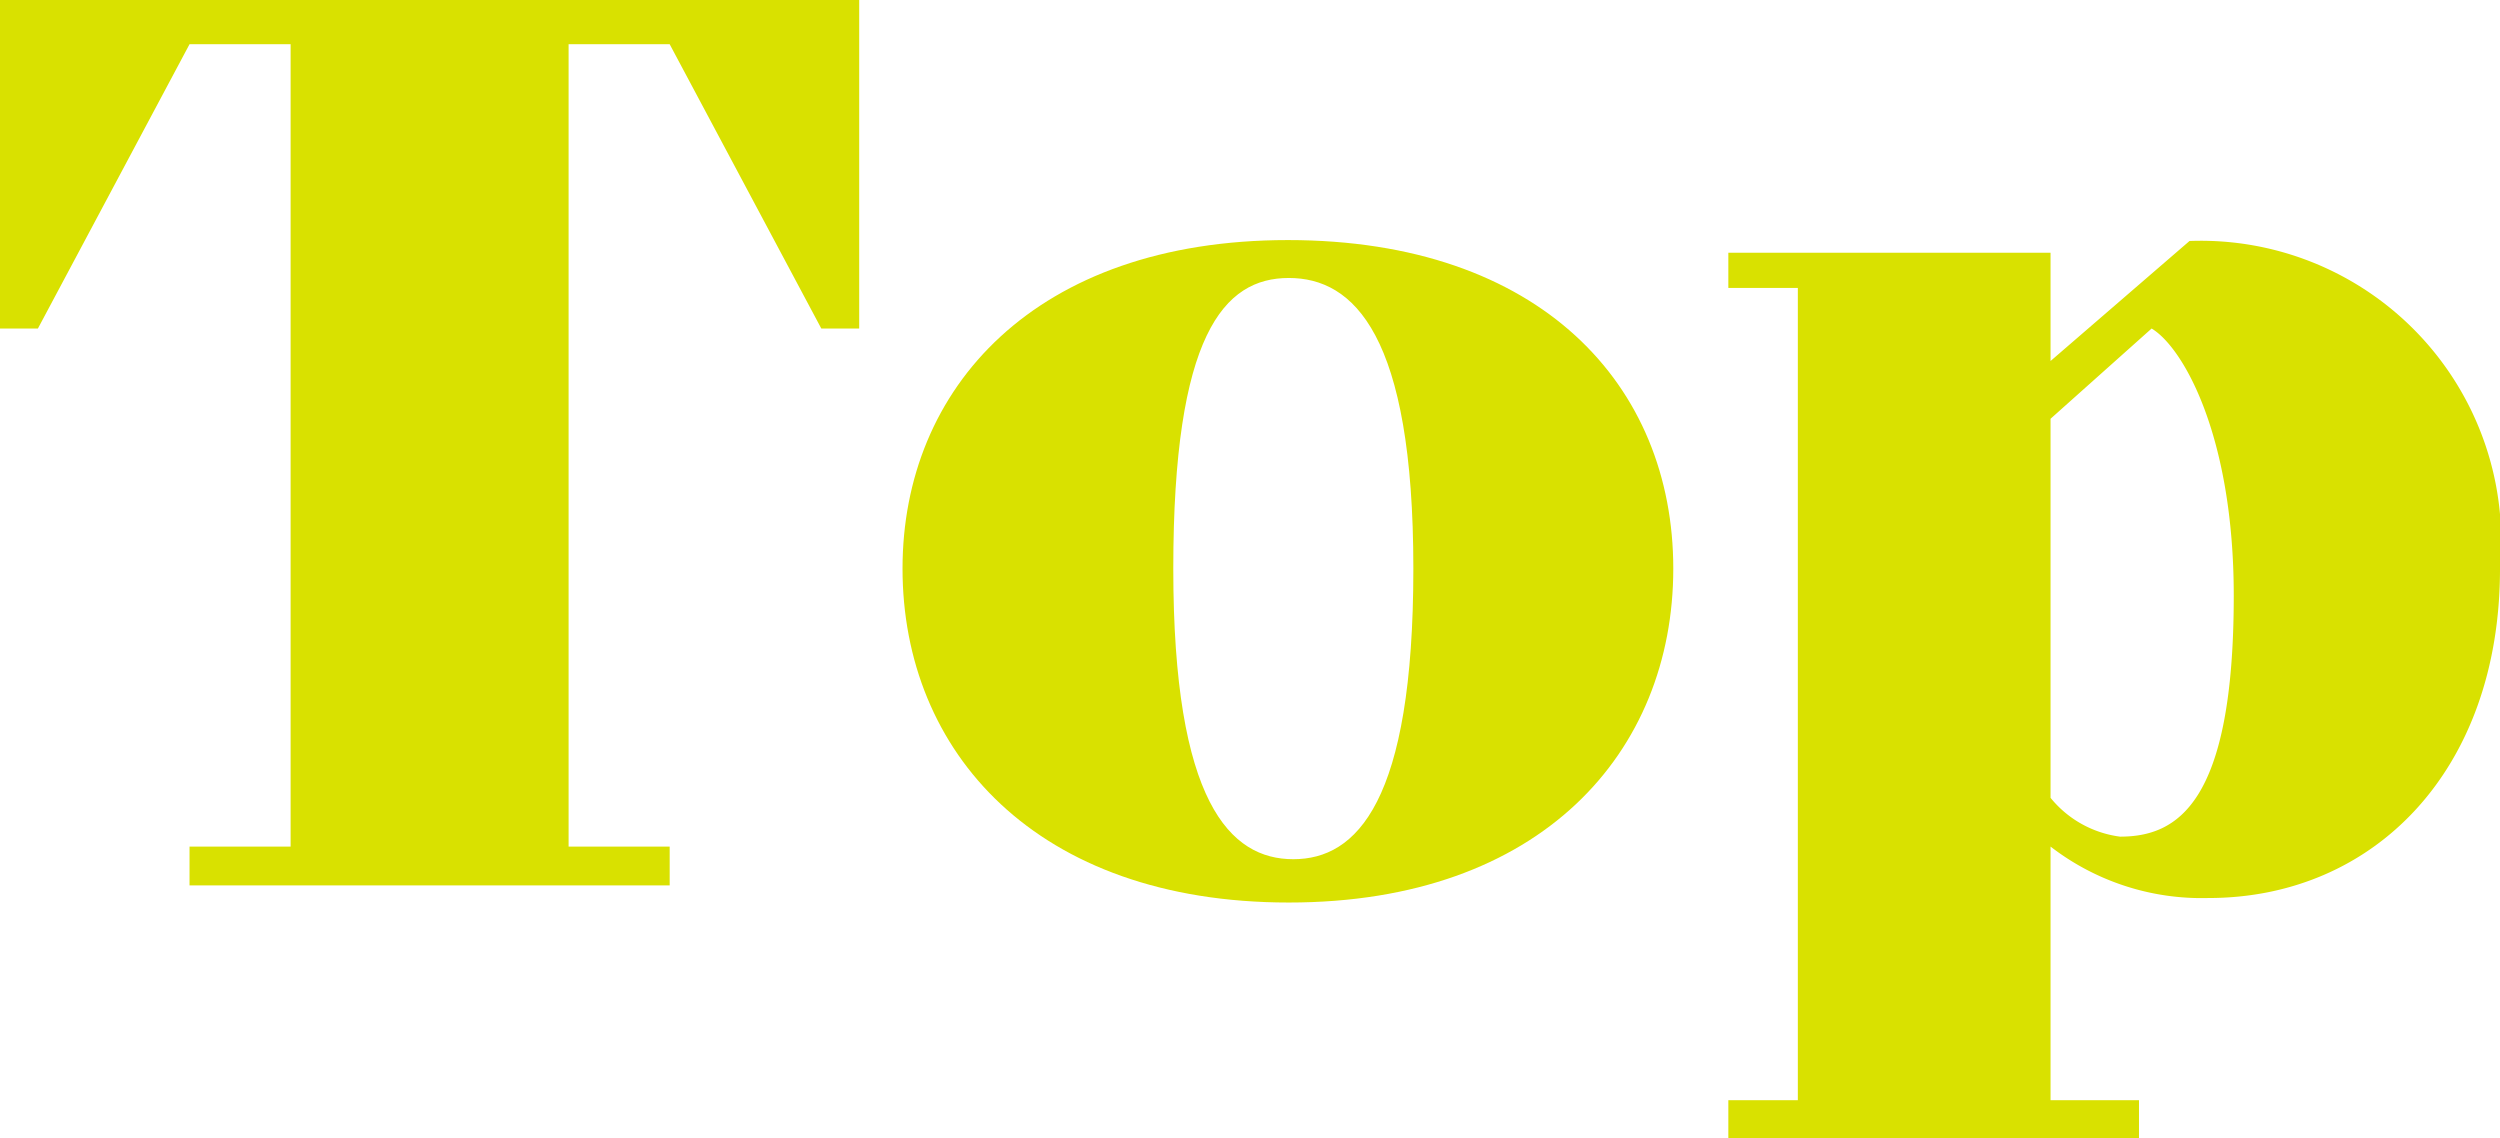 <svg xmlns="http://www.w3.org/2000/svg" viewBox="0 0 27.7 12.61"><defs><style>.cls-1{fill:#d9e100;}</style></defs><title>アセット 101</title><g id="レイヤー_2" data-name="レイヤー 2"><g id="button"><path class="cls-1" d="M9.52,3.64H9.1L7.42.49H6.3V9.38H7.42v.43H2.1V9.38H3.22V.49H2.1L.42,3.64H0V0H9.52Z"/><path class="cls-1" d="M10,6.3c0-2,1.47-3.64,4.27-3.64s4.27,1.61,4.27,3.64S17.08,10,14.28,10,10,8.33,10,6.3ZM13,6.3c0,2.59.63,3.22,1.33,3.22s1.33-.63,1.33-3.22S15,3.08,14.28,3.08,13,3.71,13,6.3Z"/><path class="cls-1" d="M23.7,12.19v.42H19.15v-.42h.77v-9h-.77V2.8h3.57V4l1.54-1.33A3.33,3.33,0,0,1,27.7,6.3c0,2.24-1.4,3.65-3.23,3.65a2.74,2.74,0,0,1-1.75-.57v2.81Zm.14-8.55-1.12,1v4.2a1.19,1.19,0,0,0,.77.43c.63,0,1.26-.36,1.26-2.67C24.75,4.83,24.19,3.85,23.84,3.64Z"/></g></g></svg>